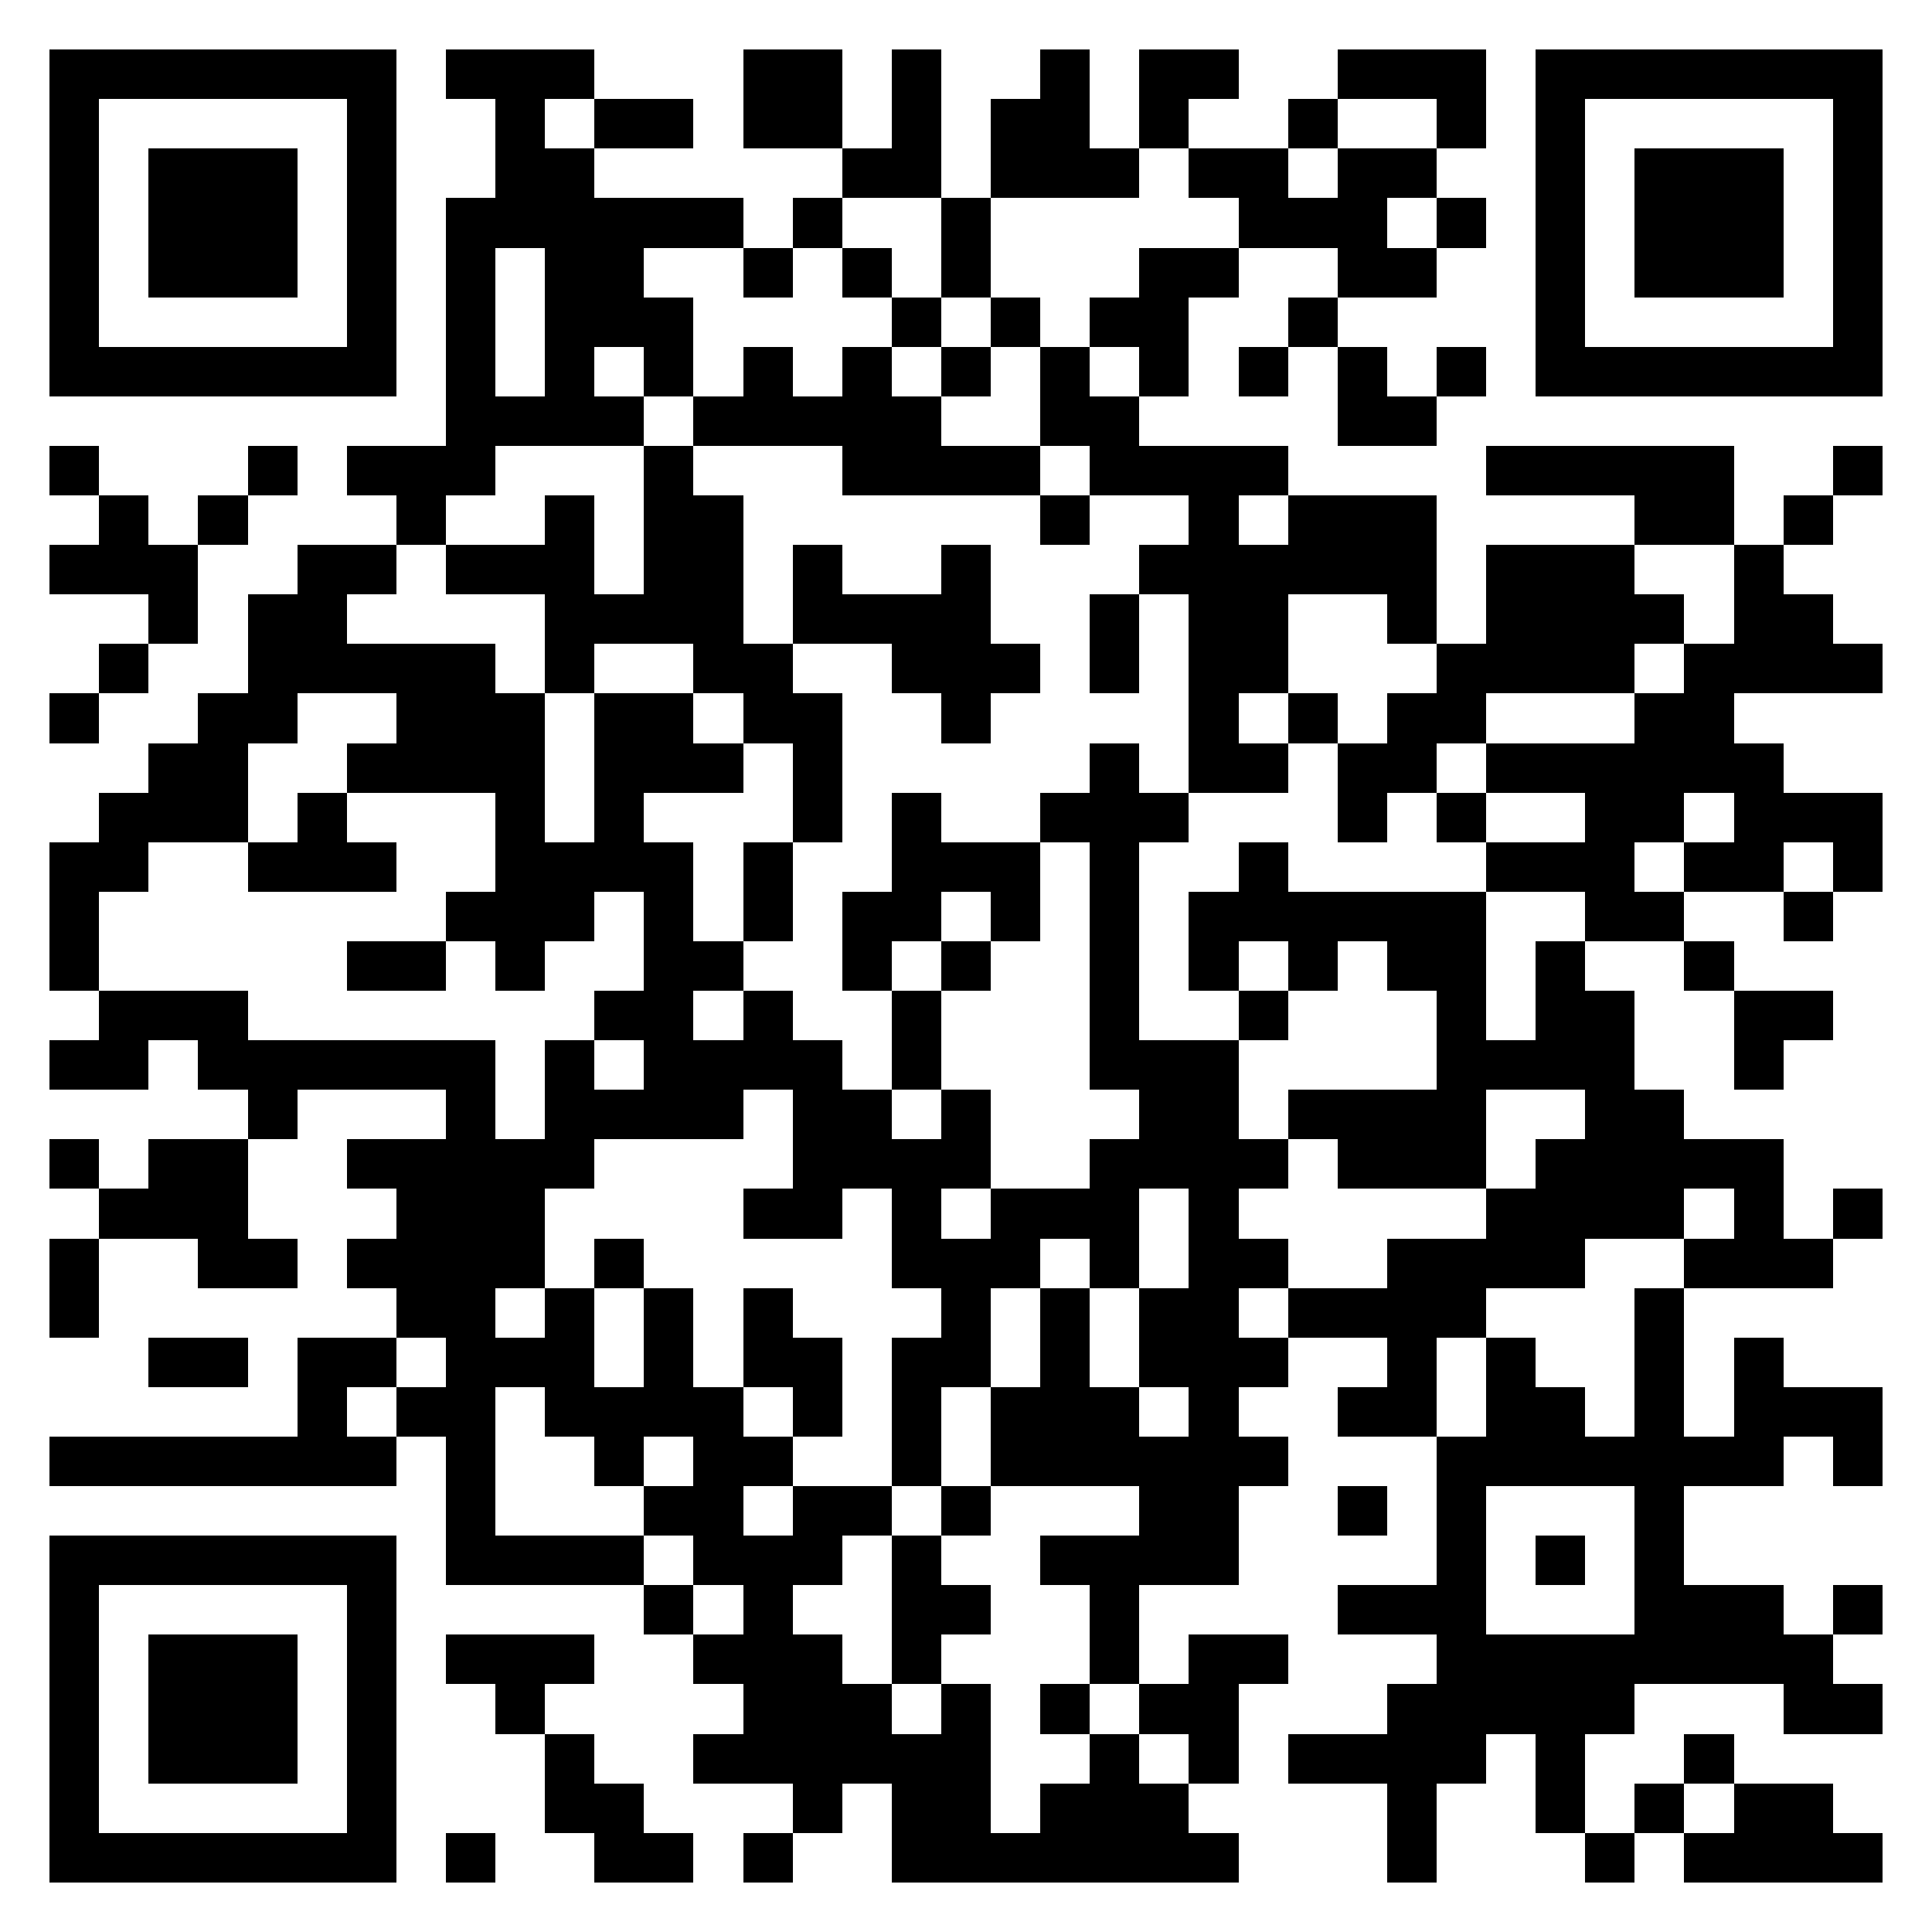 <svg xmlns="http://www.w3.org/2000/svg" viewBox="0 0 39 39" shape-rendering="crispEdges"><path fill="#ffffff" d="M0 0h39v39H0z"/><path stroke="#000000" d="M1 1.5h7m1 0h3m3 0h2m1 0h1m2 0h1m1 0h2m2 0h3m1 0h7M1 2.5h1m5 0h1m2 0h1m1 0h2m1 0h2m1 0h1m1 0h2m1 0h1m2 0h1m2 0h1m1 0h1m5 0h1M1 3.5h1m1 0h3m1 0h1m2 0h2m5 0h2m1 0h3m1 0h2m1 0h2m2 0h1m1 0h3m1 0h1M1 4.5h1m1 0h3m1 0h1m1 0h6m1 0h1m2 0h1m5 0h3m1 0h1m1 0h1m1 0h3m1 0h1M1 5.5h1m1 0h3m1 0h1m1 0h1m1 0h2m2 0h1m1 0h1m1 0h1m3 0h2m2 0h2m2 0h1m1 0h3m1 0h1M1 6.5h1m5 0h1m1 0h1m1 0h3m4 0h1m1 0h1m1 0h2m2 0h1m4 0h1m5 0h1M1 7.5h7m1 0h1m1 0h1m1 0h1m1 0h1m1 0h1m1 0h1m1 0h1m1 0h1m1 0h1m1 0h1m1 0h1m1 0h7M9 8.5h4m1 0h5m2 0h2m4 0h2M1 9.5h1m3 0h1m1 0h3m3 0h1m3 0h4m1 0h4m4 0h5m2 0h1M2 10.5h1m1 0h1m3 0h1m2 0h1m1 0h2m6 0h1m2 0h1m1 0h3m4 0h2m1 0h1M1 11.5h3m2 0h2m1 0h3m1 0h2m1 0h1m2 0h1m3 0h6m1 0h3m2 0h1M3 12.5h1m1 0h2m4 0h4m1 0h4m2 0h1m1 0h2m2 0h1m1 0h4m1 0h2M2 13.5h1m2 0h5m1 0h1m2 0h2m2 0h3m1 0h1m1 0h2m3 0h4m1 0h4M1 14.5h1m2 0h2m2 0h3m1 0h2m1 0h2m2 0h1m4 0h1m1 0h1m1 0h2m3 0h2M3 15.5h2m2 0h4m1 0h3m1 0h1m5 0h1m1 0h2m1 0h2m1 0h6M2 16.5h3m1 0h1m3 0h1m1 0h1m3 0h1m1 0h1m2 0h3m3 0h1m1 0h1m2 0h2m1 0h3M1 17.5h2m2 0h3m2 0h4m1 0h1m2 0h3m1 0h1m2 0h1m4 0h3m1 0h2m1 0h1M1 18.5h1m7 0h3m1 0h1m1 0h1m1 0h2m1 0h1m1 0h1m1 0h6m2 0h2m2 0h1M1 19.5h1m5 0h2m1 0h1m2 0h2m2 0h1m1 0h1m2 0h1m1 0h1m1 0h1m1 0h2m1 0h1m2 0h1M2 20.5h3m7 0h2m1 0h1m2 0h1m3 0h1m2 0h1m3 0h1m1 0h2m2 0h2M1 21.5h2m1 0h6m1 0h1m1 0h4m1 0h1m3 0h3m4 0h4m2 0h1M5 22.5h1m3 0h1m1 0h4m1 0h2m1 0h1m3 0h2m1 0h4m2 0h2M1 23.5h1m1 0h2m2 0h5m4 0h4m2 0h4m1 0h3m1 0h5M2 24.5h3m3 0h3m4 0h2m1 0h1m1 0h3m1 0h1m5 0h4m1 0h1m1 0h1M1 25.5h1m2 0h2m1 0h4m1 0h1m5 0h3m1 0h1m1 0h2m2 0h4m2 0h3M1 26.5h1m6 0h2m1 0h1m1 0h1m1 0h1m3 0h1m1 0h1m1 0h2m1 0h4m3 0h1M3 27.5h2m1 0h2m1 0h3m1 0h1m1 0h2m1 0h2m1 0h1m1 0h3m2 0h1m1 0h1m2 0h1m1 0h1M6 28.5h1m1 0h2m1 0h4m1 0h1m1 0h1m1 0h3m1 0h1m2 0h2m1 0h2m1 0h1m1 0h3M1 29.5h7m1 0h1m2 0h1m1 0h2m2 0h1m1 0h6m3 0h7m1 0h1M9 30.5h1m3 0h2m1 0h2m1 0h1m3 0h2m2 0h1m1 0h1m3 0h1M1 31.5h7m1 0h4m1 0h3m1 0h1m2 0h4m4 0h1m1 0h1m1 0h1M1 32.5h1m5 0h1m5 0h1m1 0h1m2 0h2m2 0h1m4 0h3m3 0h3m1 0h1M1 33.5h1m1 0h3m1 0h1m1 0h3m2 0h3m1 0h1m3 0h1m1 0h2m3 0h8M1 34.5h1m1 0h3m1 0h1m2 0h1m4 0h3m1 0h1m1 0h1m1 0h2m3 0h5m3 0h2M1 35.5h1m1 0h3m1 0h1m3 0h1m2 0h6m2 0h1m1 0h1m1 0h4m1 0h1m2 0h1M1 36.5h1m5 0h1m3 0h2m3 0h1m1 0h2m1 0h3m4 0h1m2 0h1m1 0h1m1 0h2M1 37.5h7m1 0h1m2 0h2m1 0h1m2 0h7m3 0h1m3 0h1m1 0h4"/></svg>
